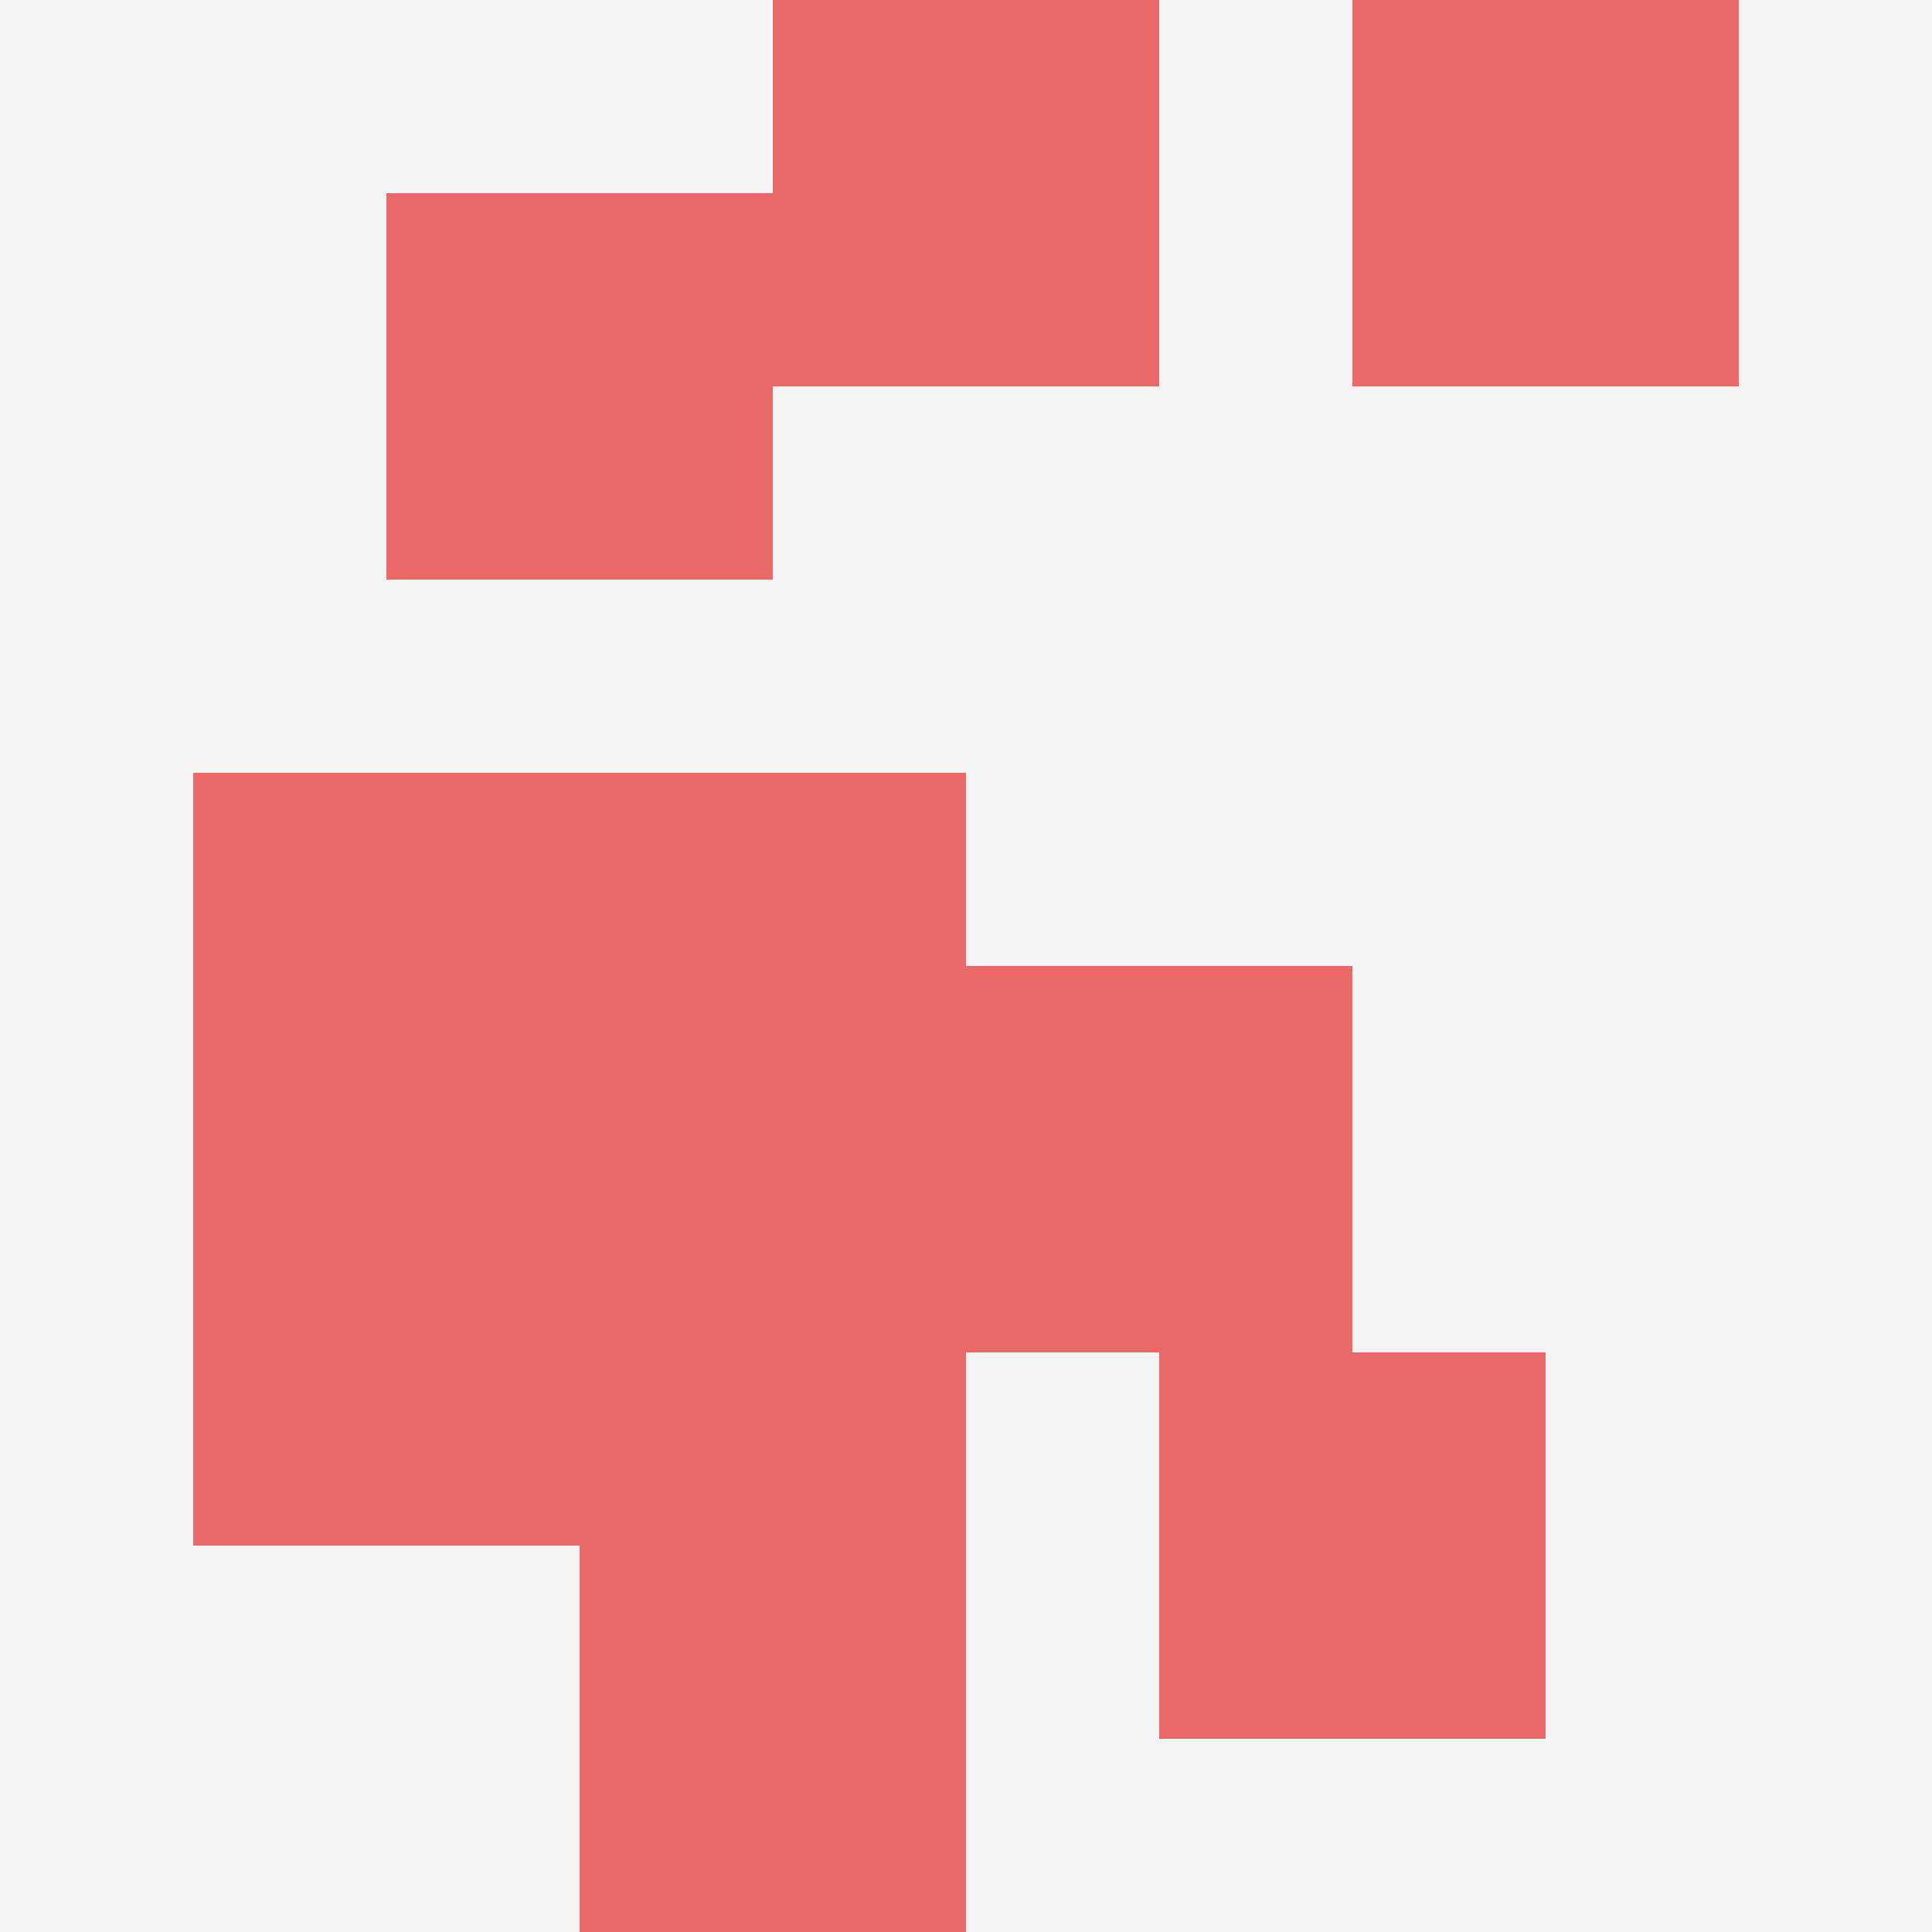 <svg id="ten-svg" xmlns="http://www.w3.org/2000/svg" preserveAspectRatio="xMinYMin meet" viewBox="0 0 10 10"> <rect x="0" y="0" width="10" height="10" fill="#F3F3F3"/><rect class="t" x="5" y="5"/><rect class="t" x="7" y="0"/><rect class="t" x="6" y="7"/><rect class="t" x="2" y="1"/><rect class="t" x="3" y="4"/><rect class="t" x="3" y="6"/><rect class="t" x="3" y="8"/><rect class="t" x="4" y="0"/><rect class="t" x="1" y="4"/><rect class="t" x="1" y="6"/><style>.t{width:2px;height:2px;fill:#E96868} #ten-svg{shape-rendering:crispedges;}</style></svg>